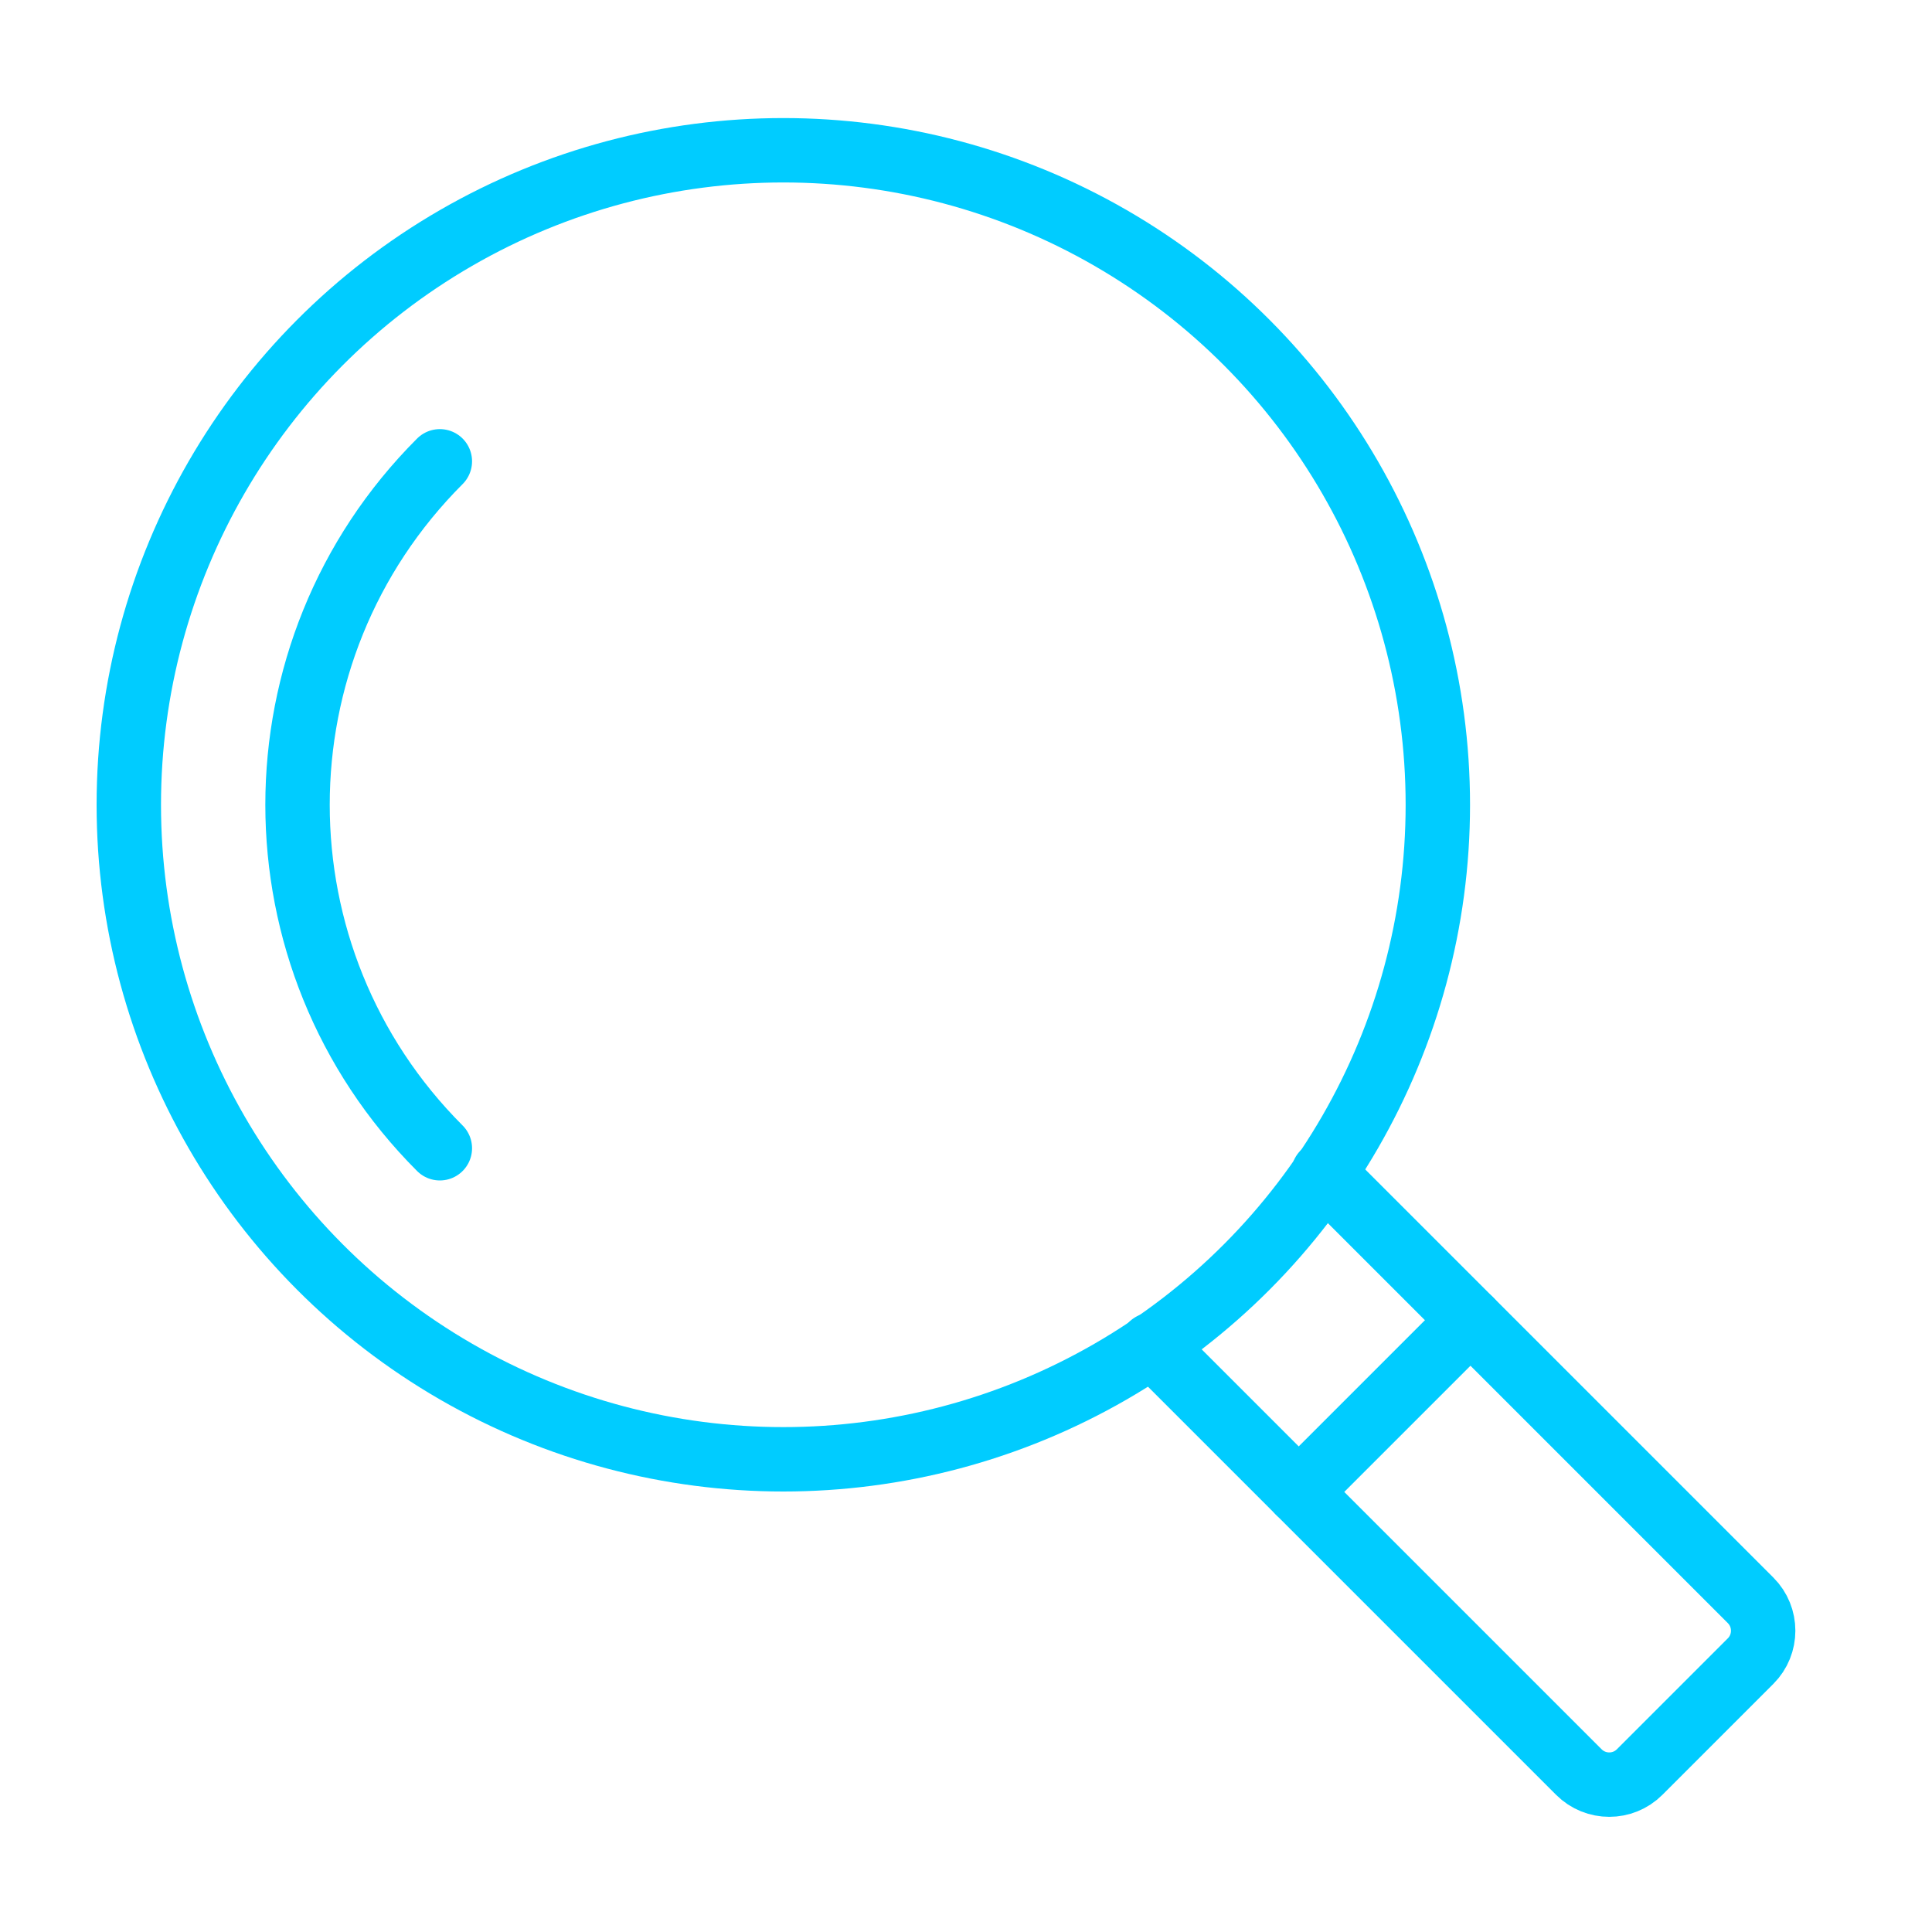 <?xml version="1.0" encoding="UTF-8"?>
<svg id="DESIGN" xmlns="http://www.w3.org/2000/svg" viewBox="0 0 90 90">
  <defs>
    <style>
      .cls-1 {
        fill: none;
        stroke: #0cf;
        stroke-linecap: round;
        stroke-linejoin: round;
        stroke-width: 3px;
      }
    </style>
  </defs>
  <circle class="cls-1" cx="36.49" cy="37.49" r="30.49"/>
  <path class="cls-1" d="M20.49,53.49c-8.84-8.84-8.84-23.16,0-32"/>
  <path class="cls-1" d="M61.65,54.65l19.9,19.9c.78.78.78,2.05,0,2.83l-5.17,5.17c-.78.78-2.05.78-2.83,0l-19.9-19.9"/>
  <line class="cls-1" x1="60.5" y1="69.5" x2="68.5" y2="61.5"/>
</svg>